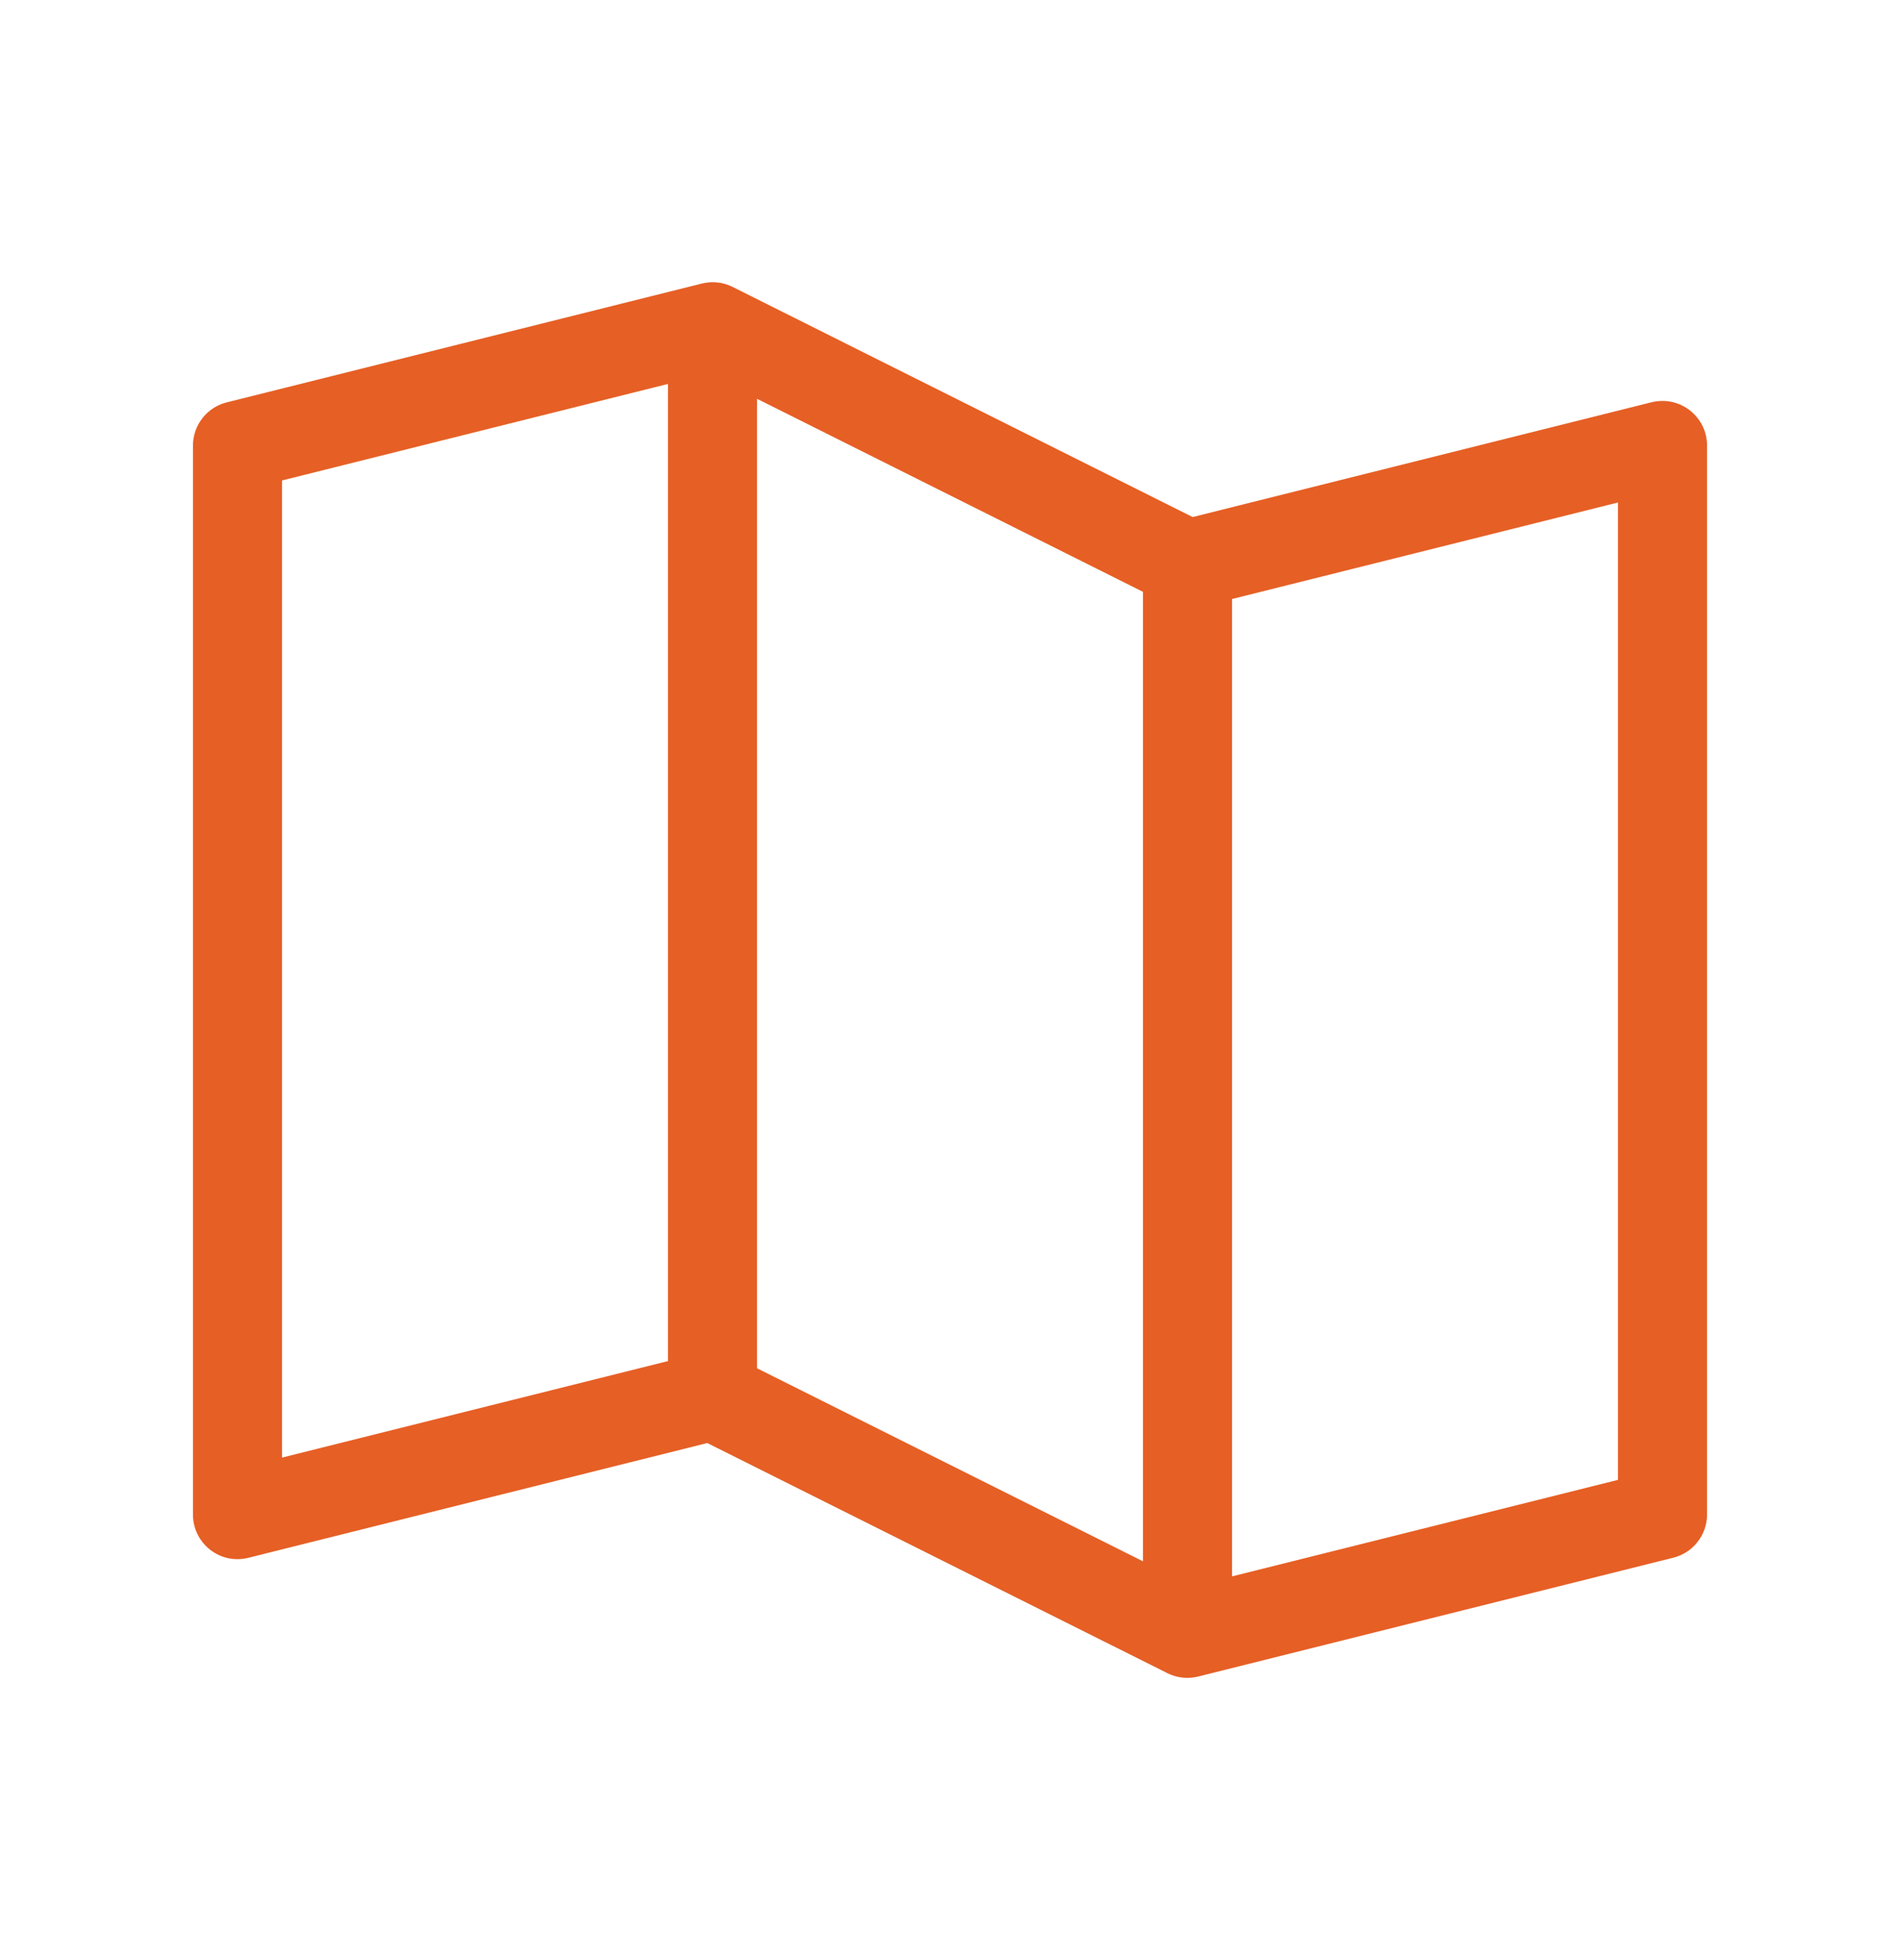 <svg width="32" height="33" viewBox="0 0 32 33" fill="none" xmlns="http://www.w3.org/2000/svg">
<path d="M28.461 6.909C28.371 6.839 28.267 6.79 28.155 6.766C28.044 6.743 27.928 6.745 27.817 6.772L20.087 8.705L12.338 4.83C12.177 4.75 11.994 4.73 11.82 4.774L3.82 6.774C3.658 6.814 3.513 6.907 3.41 7.039C3.307 7.17 3.25 7.333 3.25 7.5V25.5C3.25 25.614 3.276 25.727 3.326 25.829C3.376 25.931 3.449 26.021 3.539 26.091C3.629 26.162 3.733 26.21 3.845 26.234C3.956 26.257 4.072 26.255 4.183 26.227L11.912 24.295L19.663 28.17C19.823 28.25 20.006 28.27 20.18 28.226L28.18 26.226C28.342 26.186 28.487 26.093 28.59 25.961C28.693 25.83 28.75 25.667 28.75 25.5V7.5C28.75 7.386 28.724 7.273 28.674 7.171C28.624 7.069 28.551 6.979 28.461 6.909ZM12.75 6.714L19.25 9.964V26.286L12.75 23.036V6.714ZM4.75 8.089L11.25 6.464V22.915L4.75 24.54V8.089ZM27.25 24.915L20.75 26.54V10.085L27.25 8.46V24.915Z" fill="#E65F25"/>
</svg>
